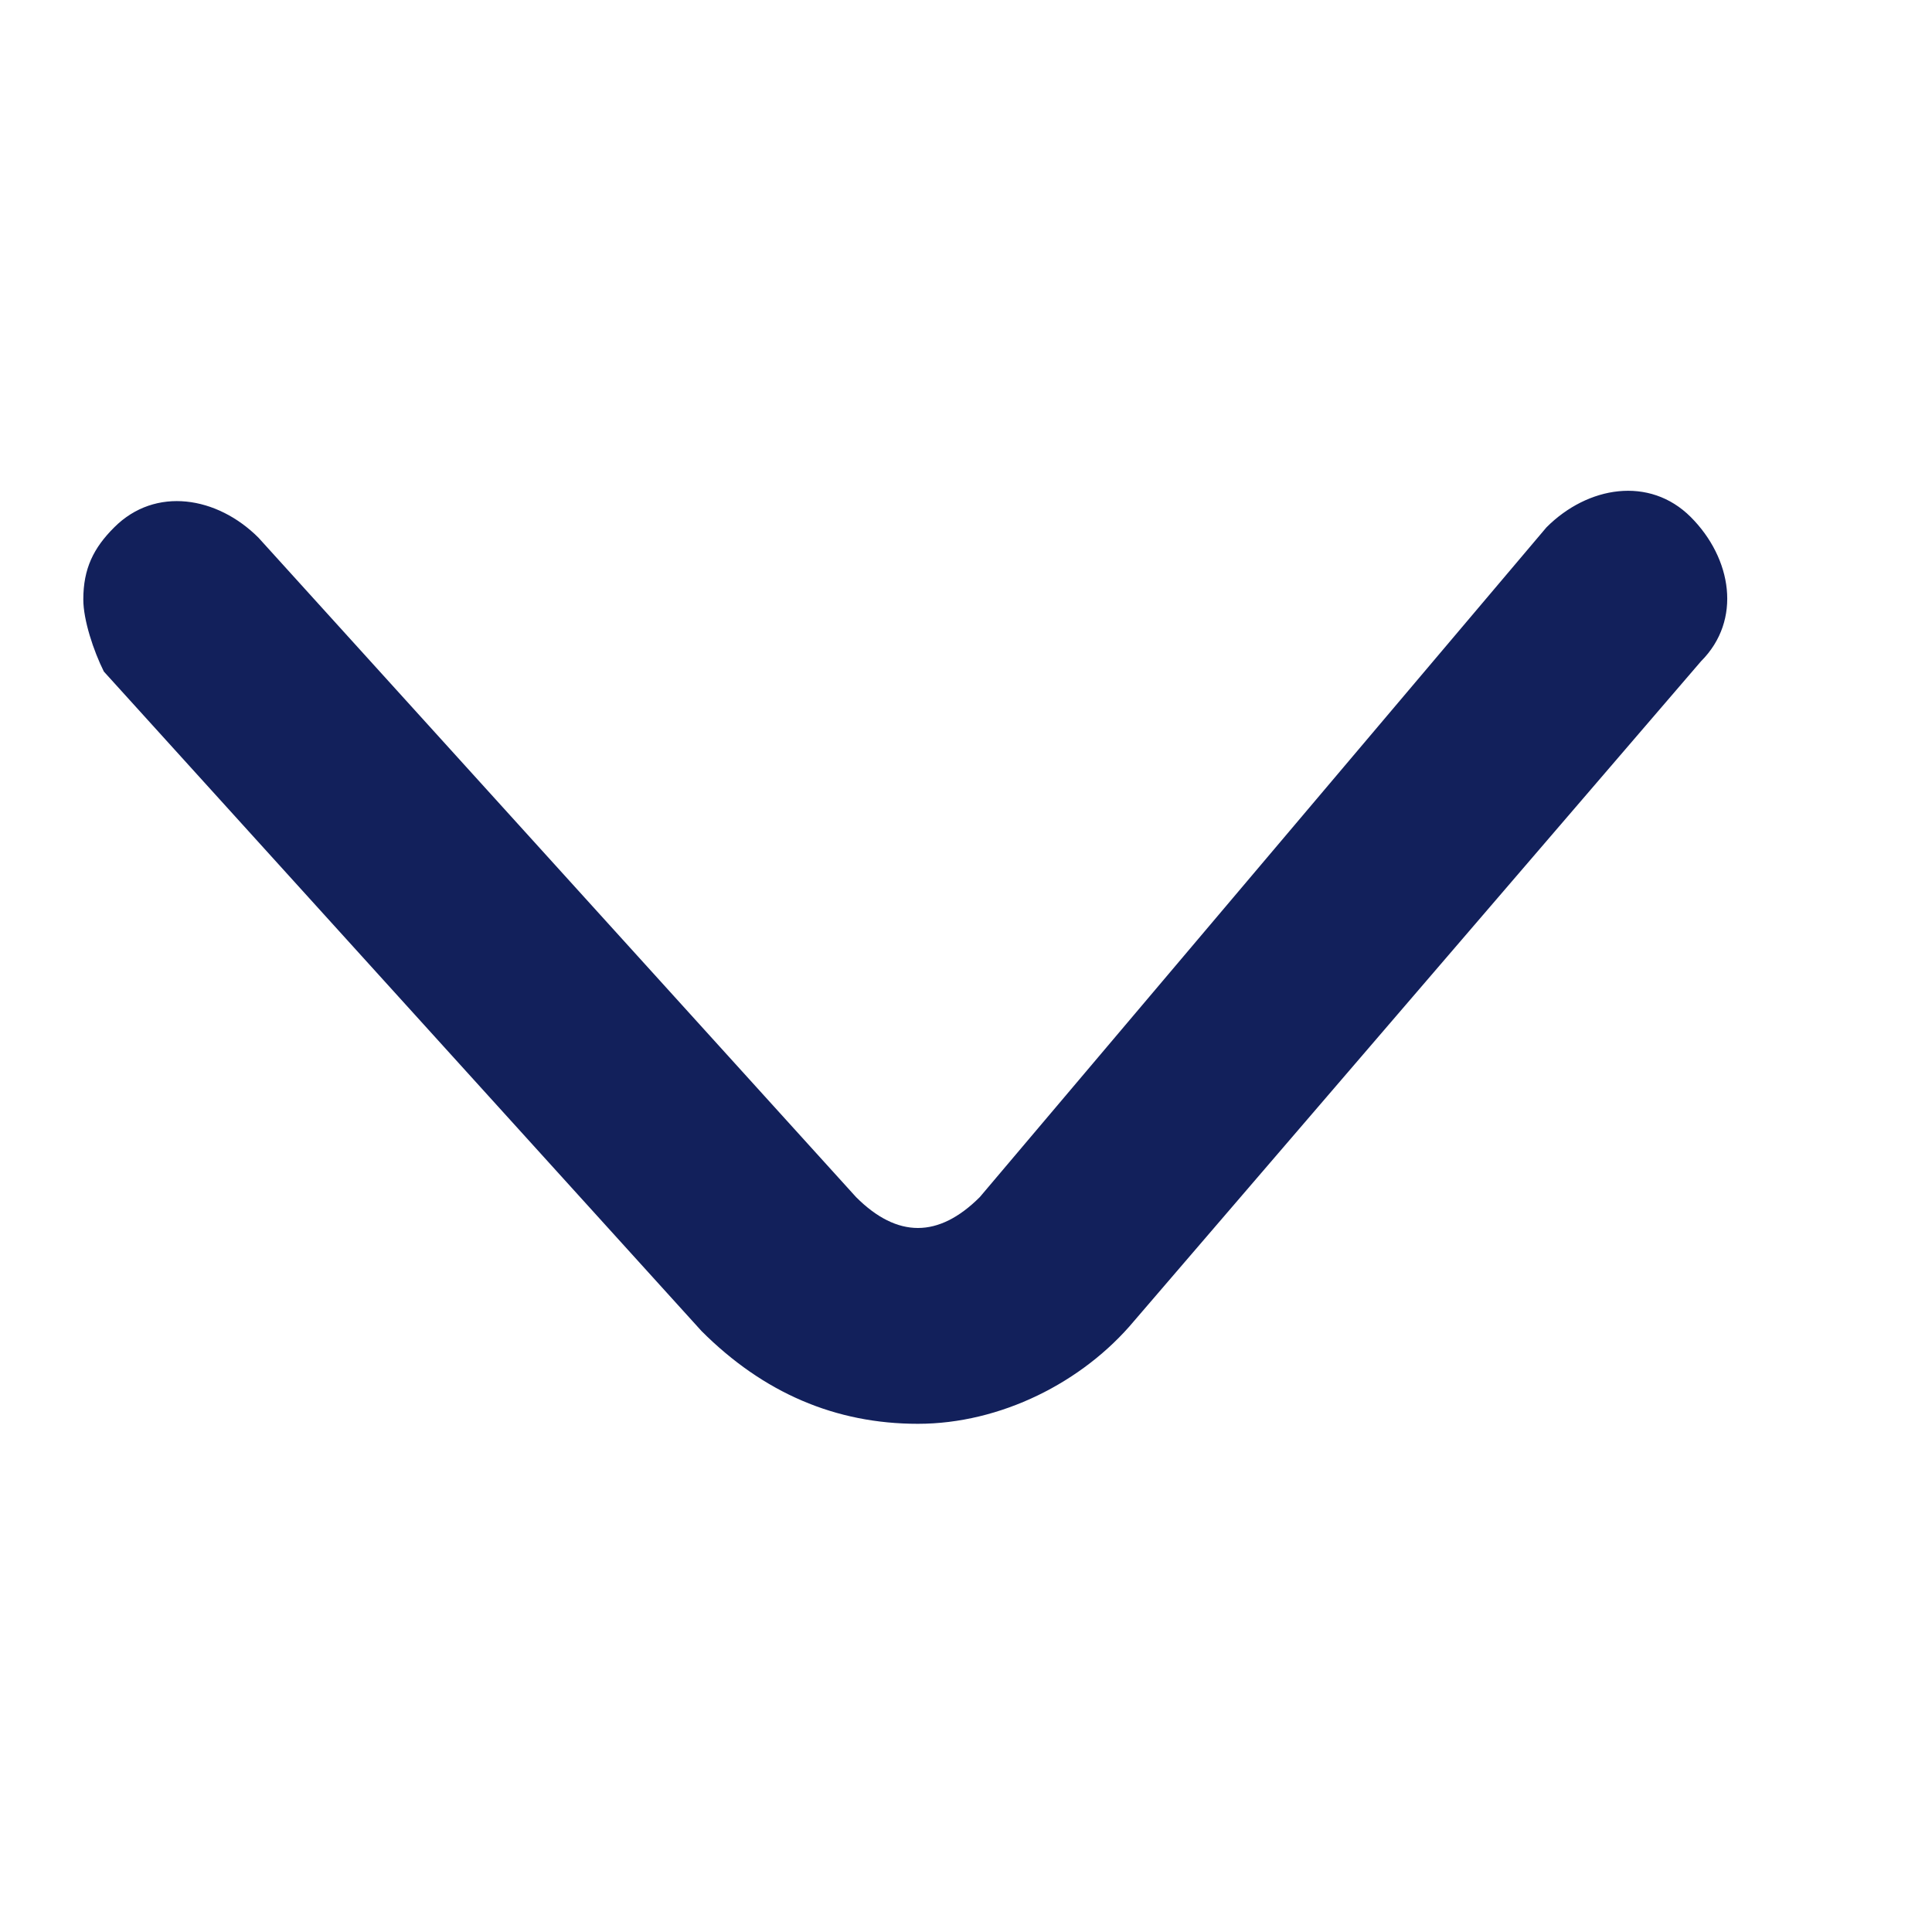 <svg width="25" height="25" viewBox="0 0 25 25" fill="none" xmlns="http://www.w3.org/2000/svg">
<path d="M1.078 7.757C1.078 7.357 1.211 7.09 1.478 6.824C2.011 6.29 2.811 6.424 3.344 6.957L11.078 15.491C11.344 15.757 11.611 15.89 11.878 15.89C12.144 15.89 12.411 15.757 12.678 15.491L20.011 6.824C20.544 6.29 21.344 6.157 21.878 6.69C22.411 7.224 22.544 8.024 22.011 8.557L14.678 17.09C14.011 17.89 12.944 18.424 11.878 18.424C10.811 18.424 9.878 18.024 9.078 17.224L1.344 8.69C1.211 8.424 1.078 8.024 1.078 7.757Z" fill="#12205B"/>
</svg>

